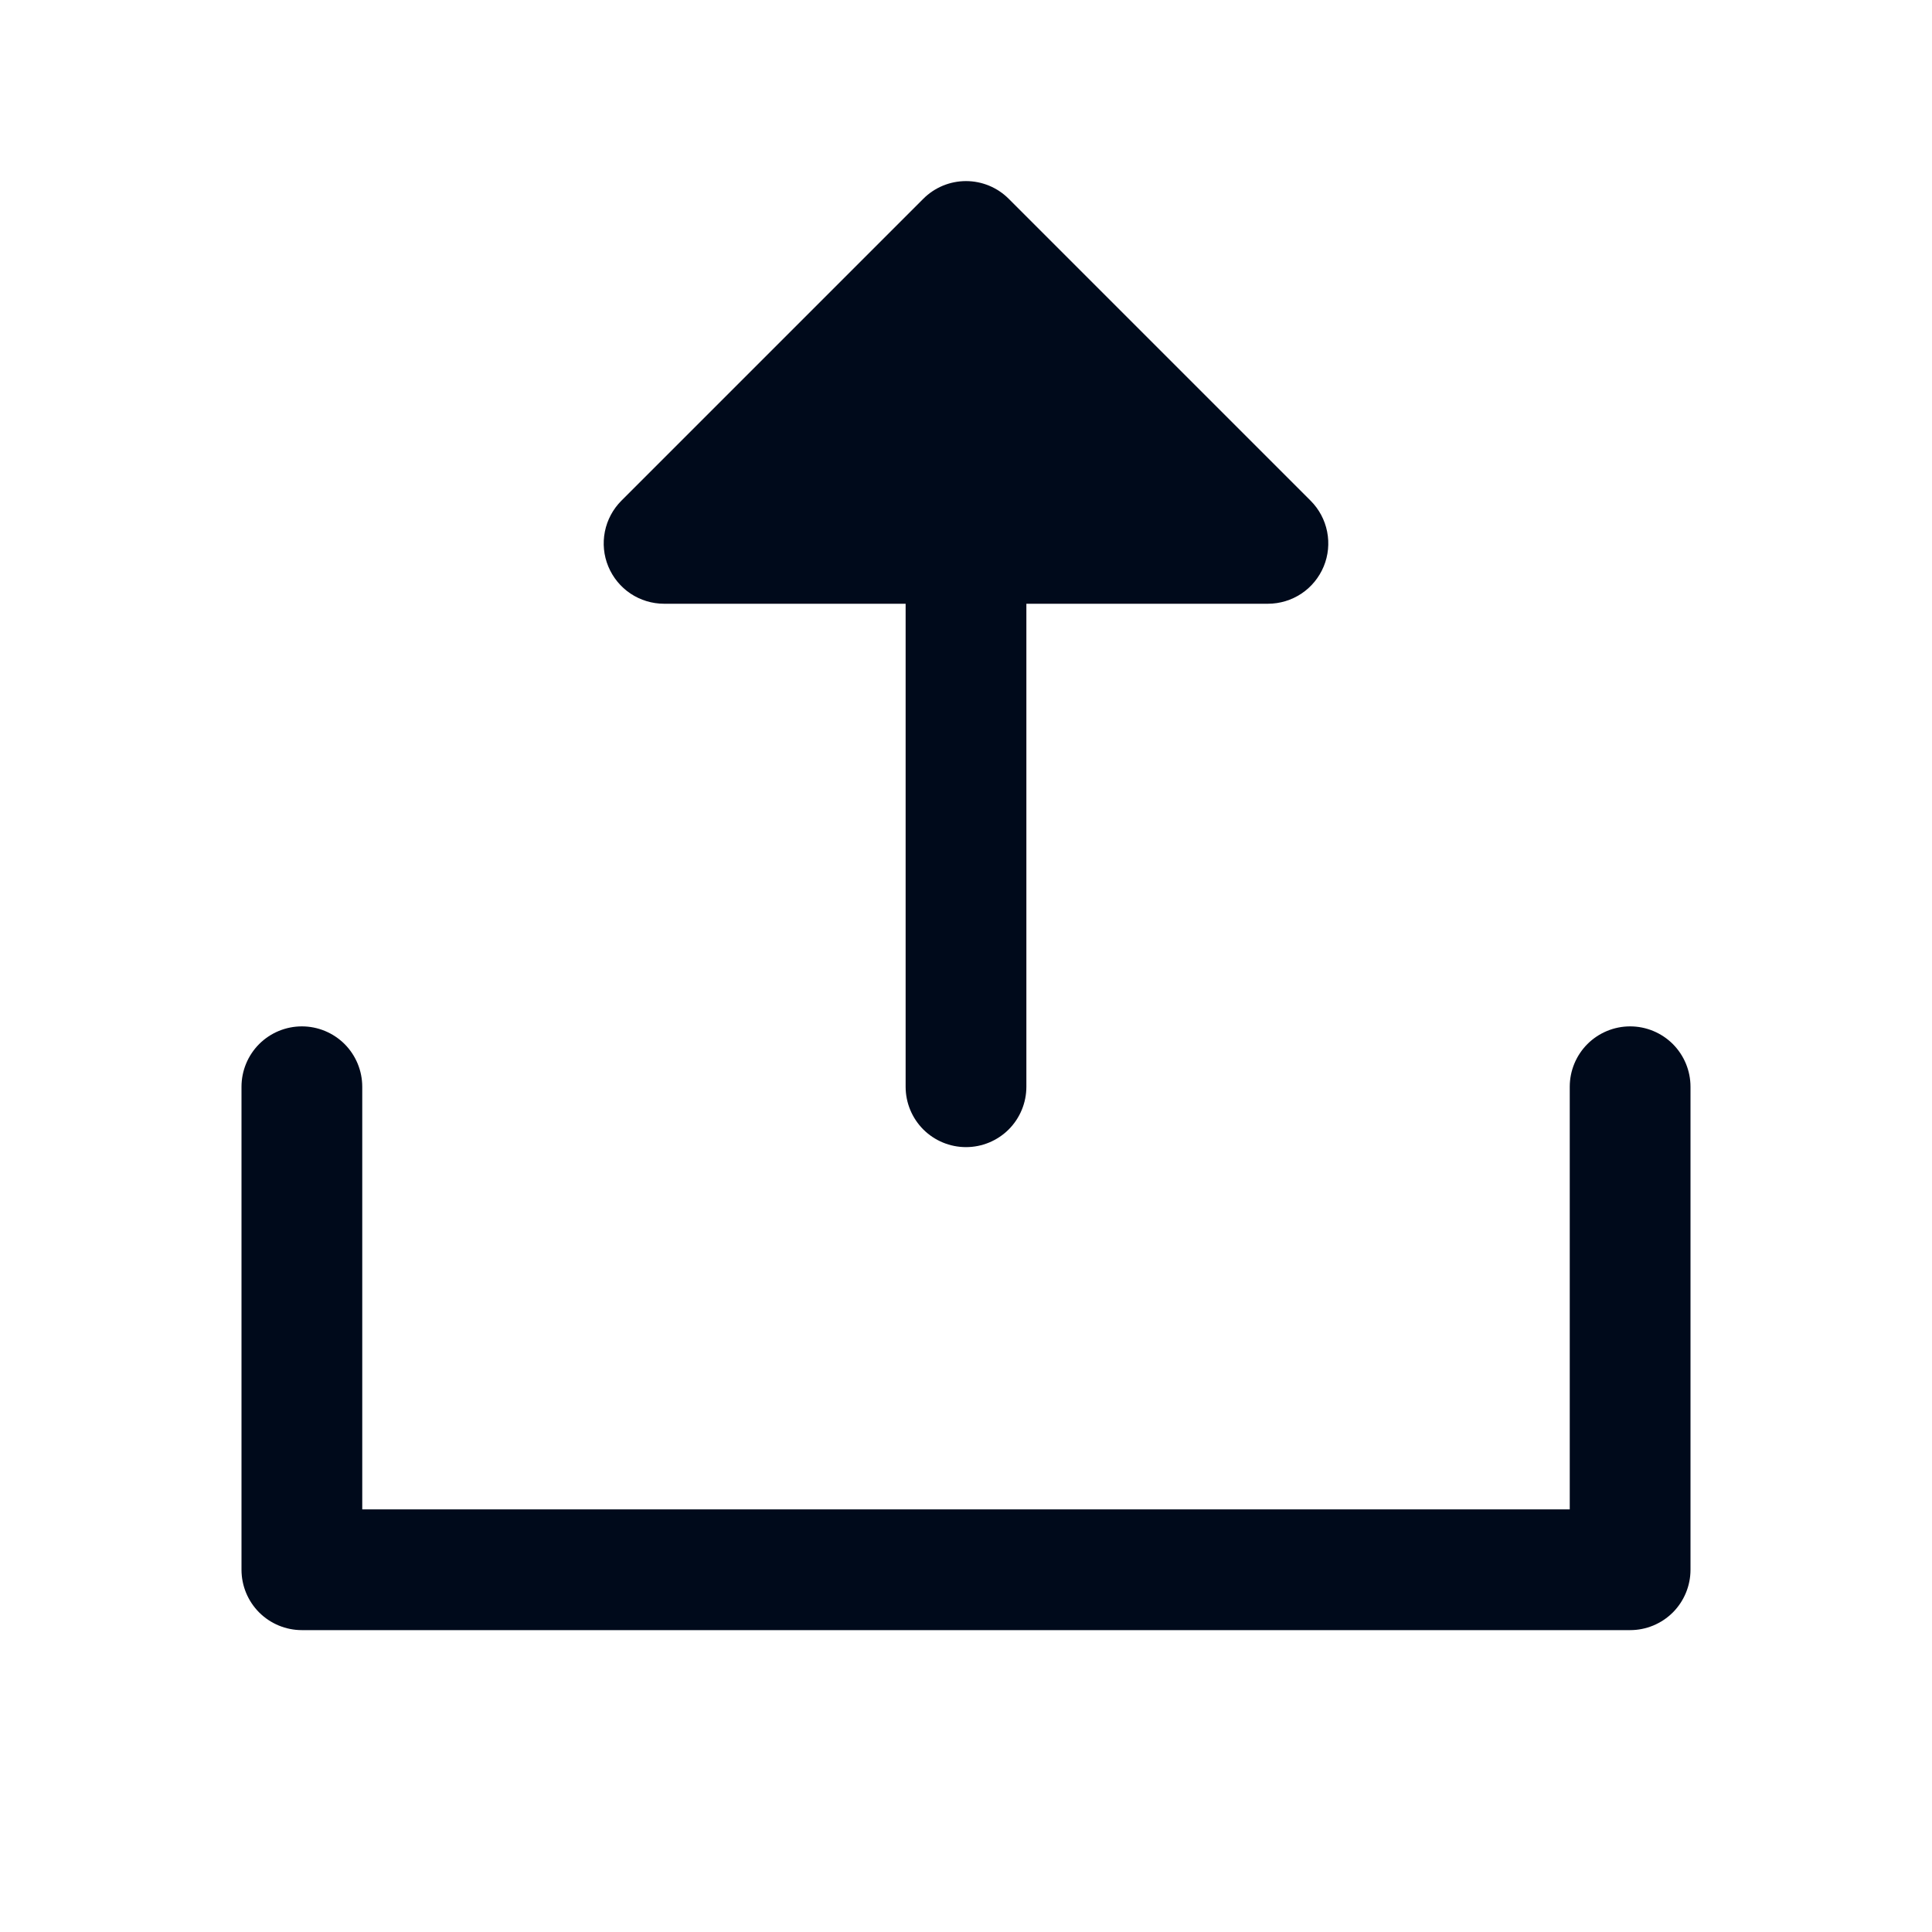 <svg width="48" height="48" viewBox="0 0 48 48" fill="none" xmlns="http://www.w3.org/2000/svg">
<path d="M42 27V39C42 39.398 41.842 39.779 41.561 40.061C41.279 40.342 40.898 40.5 40.5 40.5H7.5C7.102 40.5 6.721 40.342 6.439 40.061C6.158 39.779 6 39.398 6 39V27C6 26.602 6.158 26.221 6.439 25.939C6.721 25.658 7.102 25.5 7.5 25.5C7.898 25.5 8.279 25.658 8.561 25.939C8.842 26.221 9 26.602 9 27V37.5H39V27C39 26.602 39.158 26.221 39.439 25.939C39.721 25.658 40.102 25.5 40.5 25.5C40.898 25.5 41.279 25.658 41.561 25.939C41.842 26.221 42 26.602 42 27ZM16.5 15H22.5V27C22.5 27.398 22.658 27.779 22.939 28.061C23.221 28.342 23.602 28.5 24 28.5C24.398 28.5 24.779 28.342 25.061 28.061C25.342 27.779 25.5 27.398 25.5 27V15H31.5C31.797 15 32.087 14.912 32.334 14.748C32.581 14.583 32.773 14.348 32.887 14.074C33.001 13.8 33.03 13.498 32.972 13.207C32.914 12.916 32.771 12.649 32.561 12.439L25.061 4.939C24.922 4.799 24.756 4.689 24.574 4.613C24.392 4.538 24.197 4.499 24 4.499C23.803 4.499 23.608 4.538 23.426 4.613C23.244 4.689 23.078 4.799 22.939 4.939L15.439 12.439C15.229 12.649 15.086 12.916 15.028 13.207C14.97 13.498 14.999 13.8 15.113 14.074C15.227 14.348 15.419 14.583 15.666 14.748C15.913 14.912 16.203 15 16.5 15Z" fill="#000A1B"/>
</svg>
